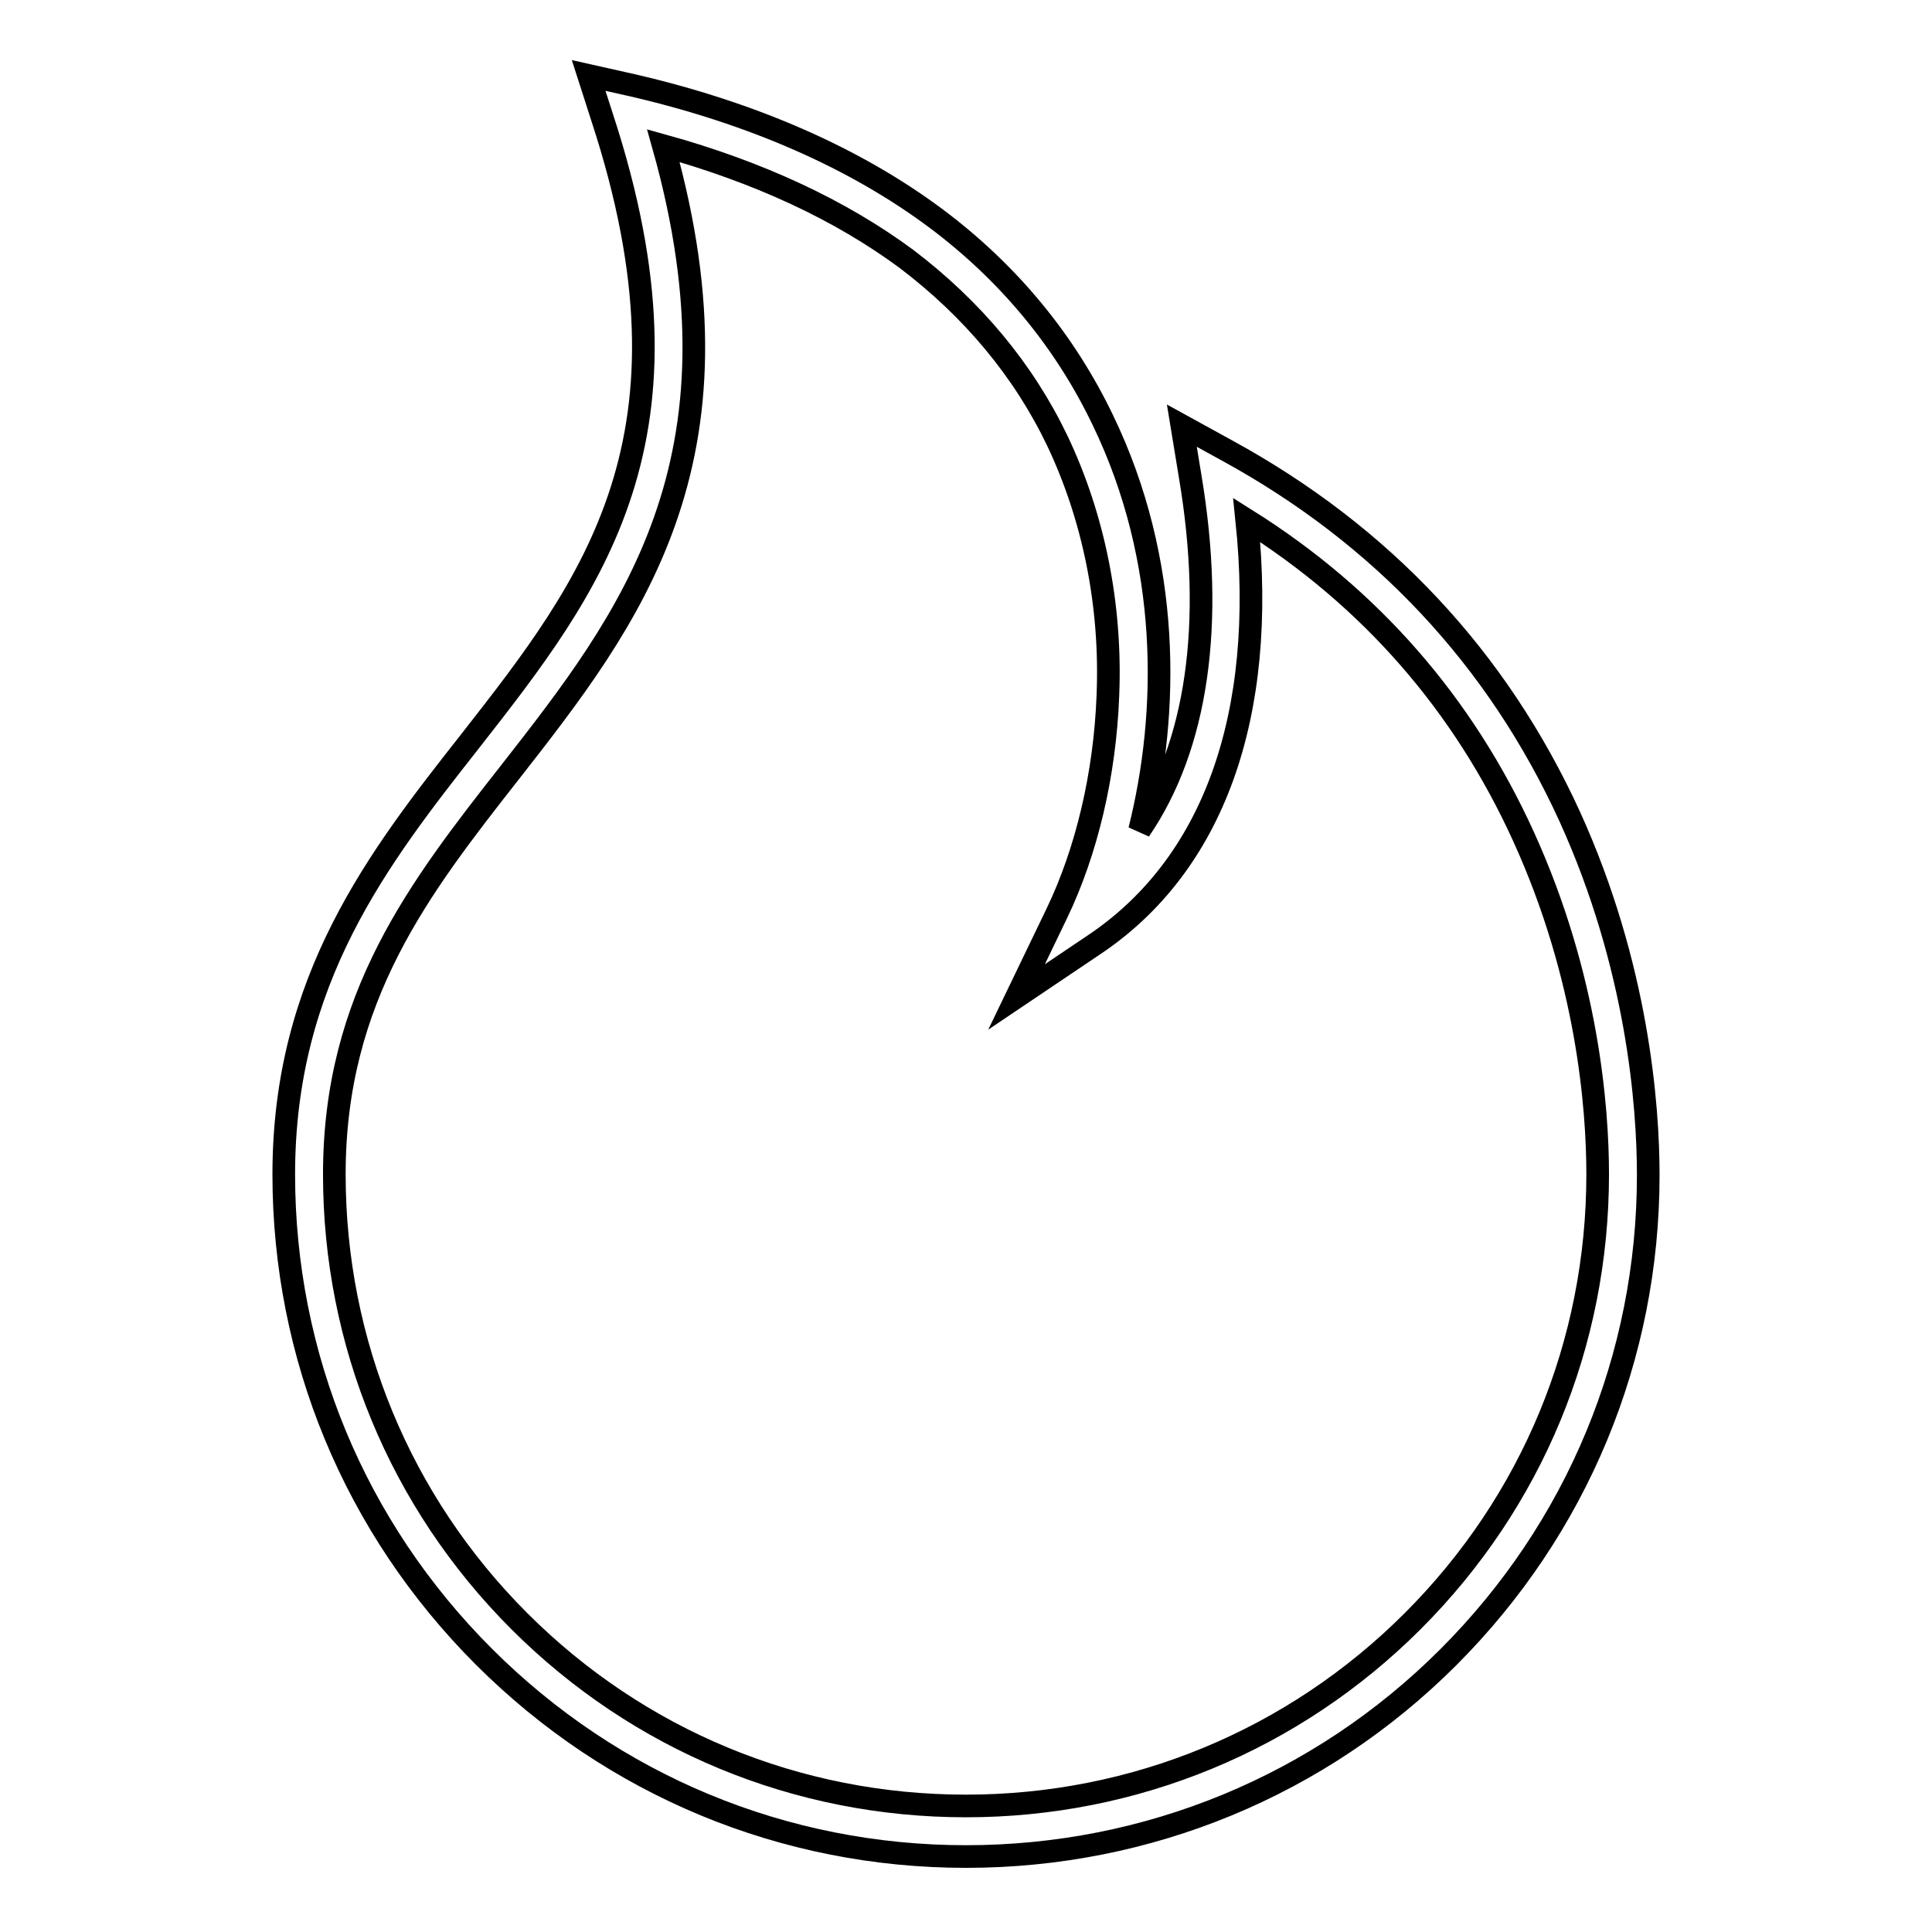 <?xml version="1.0" encoding="utf-8"?>
<!-- Svg Vector Icons : http://www.onlinewebfonts.com/icon -->
<!DOCTYPE svg PUBLIC "-//W3C//DTD SVG 1.1//EN" "http://www.w3.org/Graphics/SVG/1.1/DTD/svg11.dtd">
<svg version="1.1" xmlns="http://www.w3.org/2000/svg" xmlns:xlink="http://www.w3.org/1999/xlink" x="0px" y="0px" viewBox="0 0 256 256" enable-background="new 0 0 256 256" xml:space="preserve">
<g><g><path stroke-width="3" fill-opacity="0" stroke="#000000"  d="M128,246c-24.1,0-46.8-9.4-63.9-26.5c-17.1-17.1-26.5-39.8-26.5-63.9c0-25.8,12.5-41.9,24.7-57.4c16.2-20.7,31.4-40.2,17.5-82.6L78,10l5.8,1.3c16,3.7,29.6,9.7,40.3,17.7c9.6,7.2,17,16.2,22,26.6c9.1,18.8,8.8,38.8,4.9,54.4c7.6-11.1,10-27.3,6.7-46.9l-1.1-6.7l6,3.3c20.5,11.2,35.8,27.5,45.4,48.5c9,19.8,10.4,38.3,10.4,47.5c0,24.1-9.4,46.8-26.5,63.9C174.9,236.6,152.1,246,128,246z M87.9,19.3c11.8,41.9-4.5,62.8-20.3,83c-12,15.3-23.3,29.8-23.3,53.3c0,22.3,8.7,43.4,24.5,59.2c15.8,15.8,36.8,24.5,59.2,24.5c22.3,0,43.4-8.7,59.2-24.5c15.8-15.8,24.5-36.8,24.5-59.2c0-8.7-1.3-26-9.8-44.7c-8-17.6-20.3-31.7-36.7-42c2.7,25.9-4.4,45.8-20.4,56.4l-10.1,6.8l5.3-11c4-8.3,6.4-18.5,6.8-28.9c0.5-12-1.9-23.7-6.7-33.8c-4.5-9.4-11.3-17.5-20-24.1C111.3,27.8,100.5,22.8,87.9,19.3z"/></g></g>
</svg>